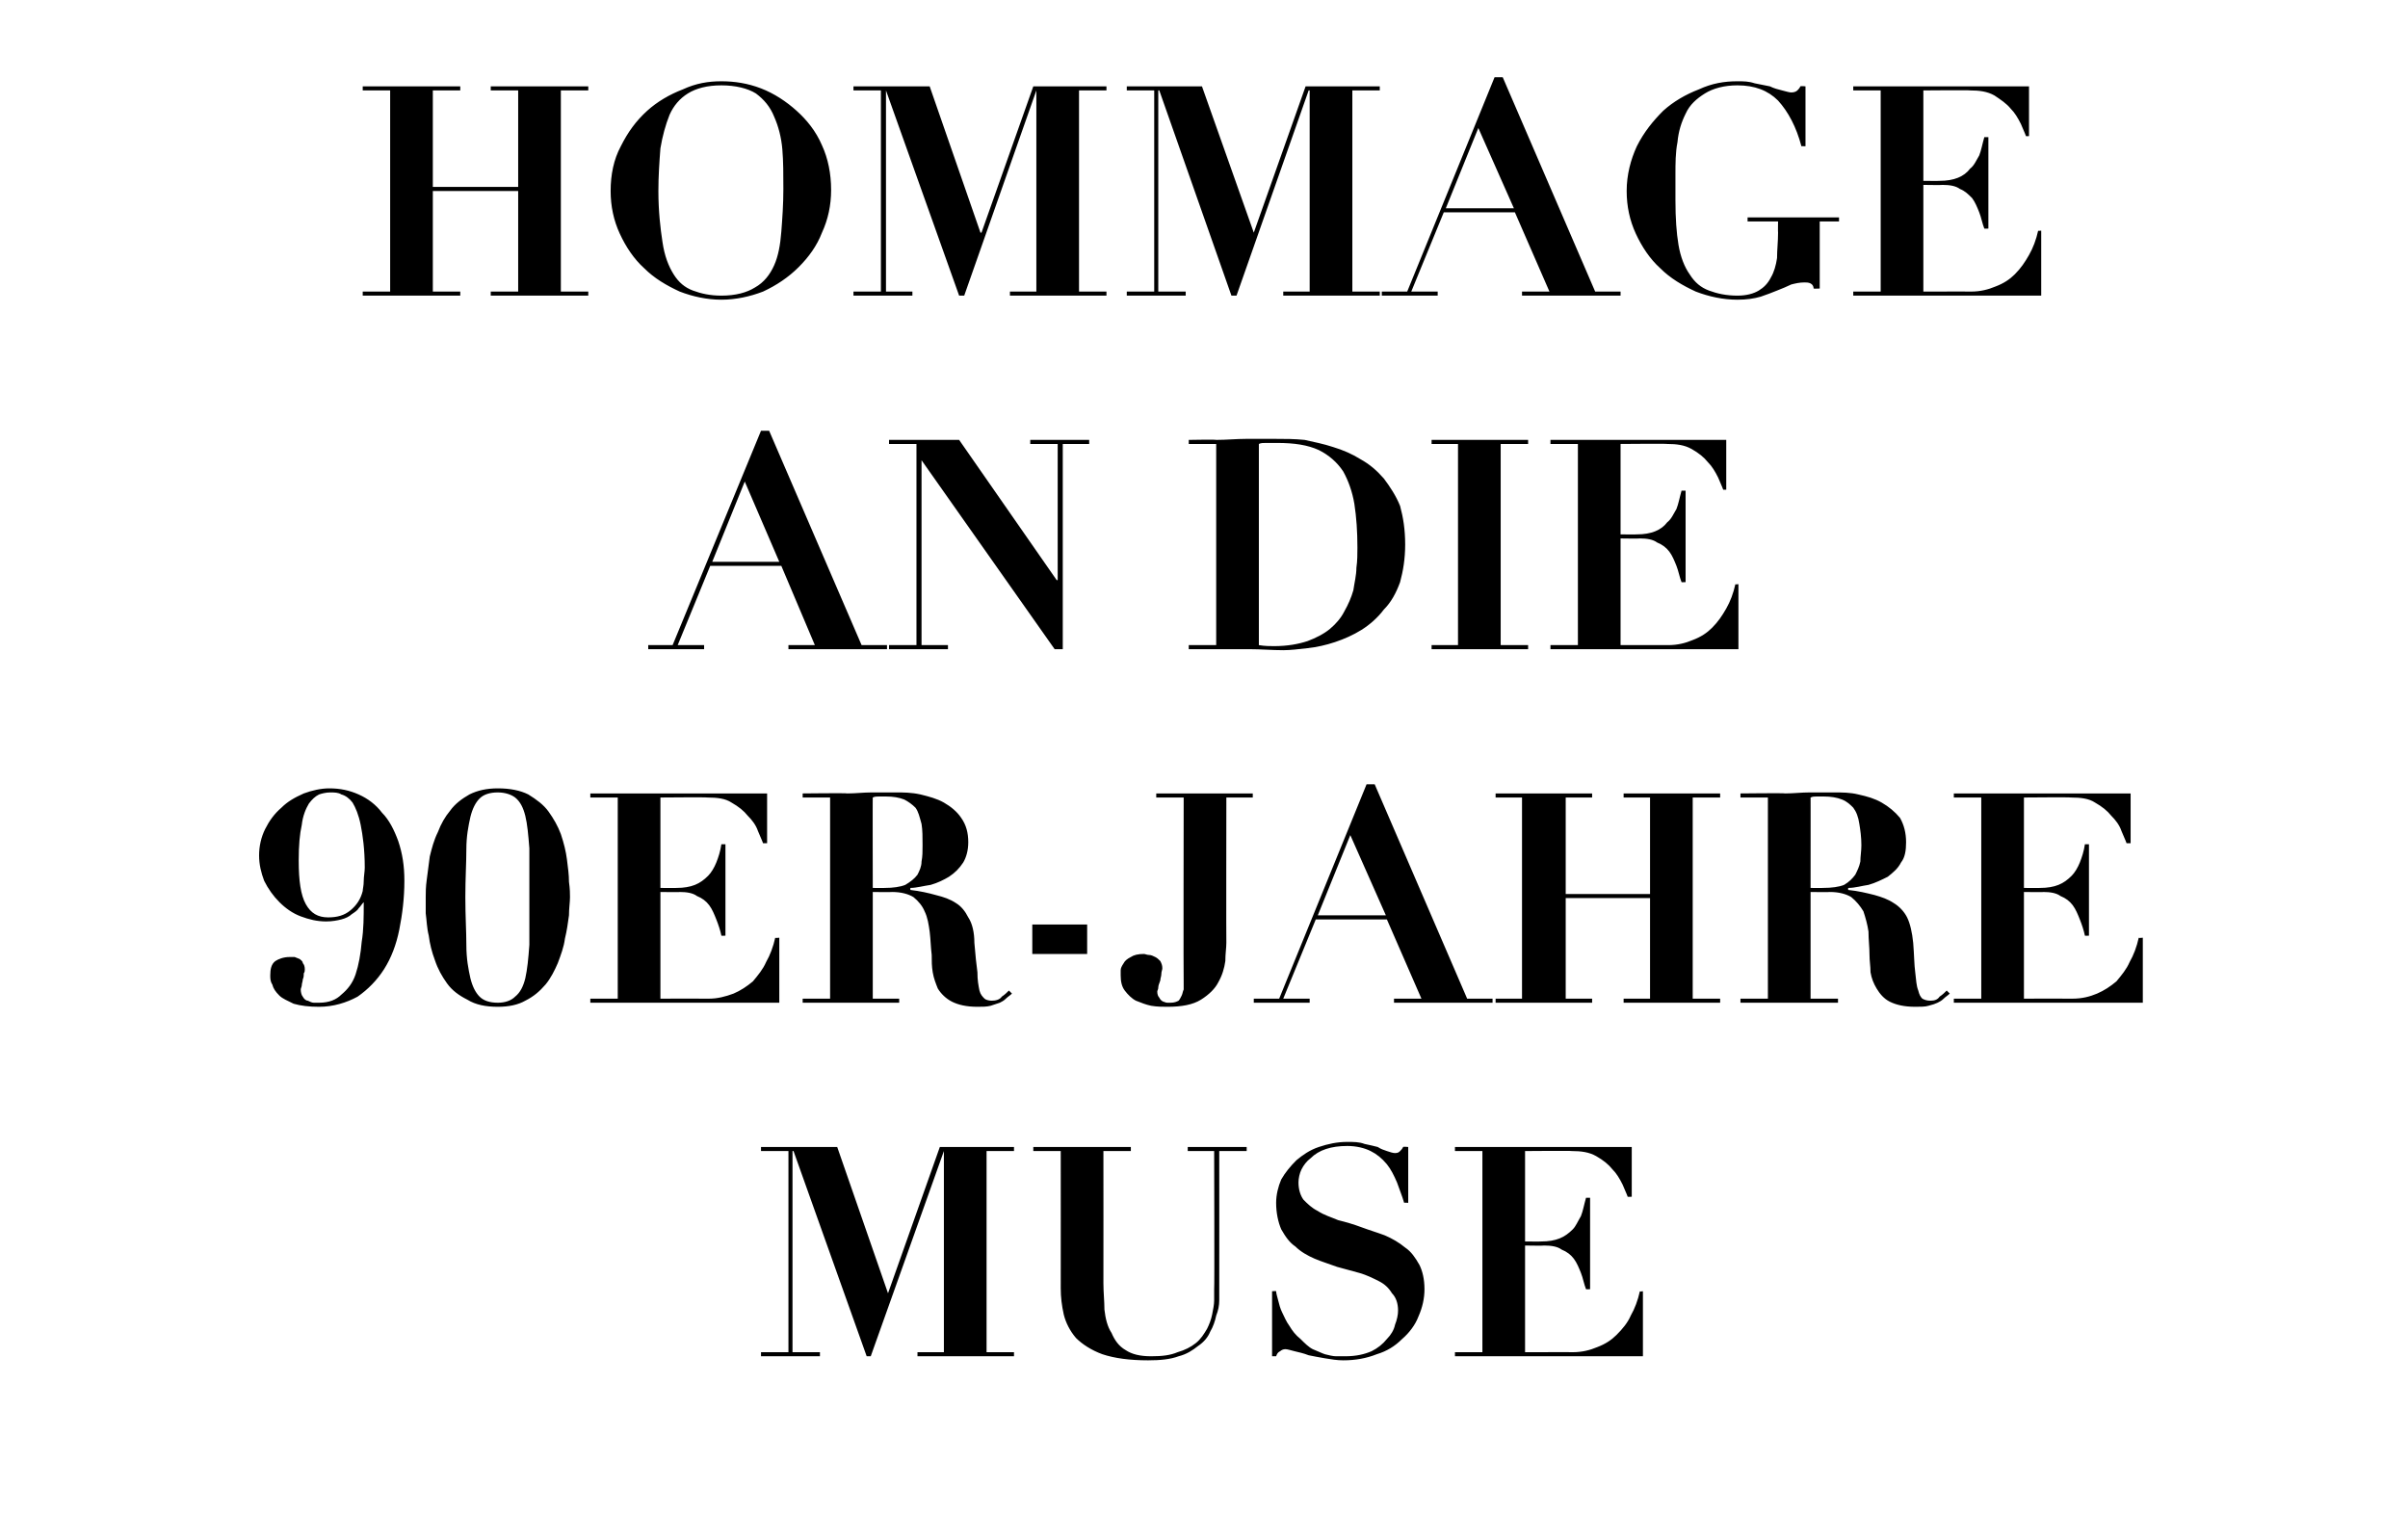 <?xml version="1.0" standalone="no"?><!DOCTYPE svg PUBLIC "-//W3C//DTD SVG 1.1//EN" "http://www.w3.org/Graphics/SVG/1.1/DTD/svg11.dtd"><svg xmlns="http://www.w3.org/2000/svg" version="1.1" width="237px" height="151.6px" viewBox="0 -1 237 151.6" style="top:-1px">  <desc>Hommage an die 90ER Jahre Muse</desc>  <defs/>  <g id="Polygon157370">    <path d="M 74.9 111.9 L 74.9 112.3 L 77.6 112.3 L 77.6 132.1 L 74.9 132.1 L 74.9 132.5 L 80.7 132.5 L 80.7 132.1 L 78 132.1 L 78 112.3 L 78.1 112.3 L 85.3 132.5 L 85.7 132.5 L 92.9 112.3 L 92.9 112.3 L 92.9 132.1 L 90.3 132.1 L 90.3 132.5 L 99.8 132.5 L 99.8 132.1 L 97.1 132.1 L 97.1 112.3 L 99.8 112.3 L 99.8 111.9 L 92.5 111.9 L 87.4 126.3 L 87.4 126.3 L 82.4 111.9 L 74.9 111.9 Z M 101.7 111.9 L 101.7 112.3 L 104.4 112.3 C 104.4 112.3 104.41 125.8 104.4 125.8 C 104.4 126.7 104.5 127.5 104.7 128.4 C 104.9 129.2 105.3 130 105.9 130.7 C 106.5 131.3 107.4 131.9 108.5 132.3 C 109.7 132.7 111.2 132.9 113 132.9 C 114.2 132.9 115.2 132.8 116 132.5 C 116.8 132.3 117.4 131.9 117.9 131.5 C 118.5 131.1 118.9 130.6 119.1 130.1 C 119.4 129.6 119.6 129 119.7 128.5 C 119.9 128 120 127.5 120 127 C 120 126.6 120 126.2 120 125.9 C 120.01 125.86 120 112.3 120 112.3 L 122.7 112.3 L 122.7 111.9 L 116.9 111.9 L 116.9 112.3 L 119.5 112.3 C 119.5 112.3 119.54 125.89 119.5 125.9 C 119.5 126.2 119.5 126.5 119.5 127 C 119.5 127.4 119.4 127.9 119.3 128.4 C 119.2 128.9 119 129.4 118.8 129.8 C 118.5 130.3 118.2 130.8 117.7 131.2 C 117.2 131.6 116.6 131.9 115.9 132.1 C 115.2 132.4 114.4 132.5 113.3 132.5 C 112.2 132.5 111.4 132.3 110.8 131.9 C 110.1 131.5 109.7 130.9 109.4 130.2 C 109 129.6 108.8 128.8 108.7 127.9 C 108.7 127.1 108.6 126.2 108.6 125.3 C 108.61 125.28 108.6 112.3 108.6 112.3 L 111.3 112.3 L 111.3 111.9 L 101.7 111.9 Z M 125.2 126.1 L 125.2 132.5 C 125.2 132.5 125.63 132.5 125.6 132.5 C 125.7 132.2 125.8 132.1 126 132 C 126.1 131.9 126.3 131.8 126.5 131.8 C 126.7 131.8 127 131.9 127.4 132 C 127.8 132.1 128.3 132.2 128.8 132.4 C 129.3 132.5 129.8 132.6 130.4 132.7 C 131 132.8 131.6 132.9 132.2 132.9 C 133.4 132.9 134.5 132.7 135.5 132.3 C 136.5 132 137.3 131.5 138 130.8 C 138.7 130.2 139.3 129.4 139.6 128.6 C 140 127.7 140.2 126.8 140.2 125.9 C 140.2 124.9 140 124.1 139.7 123.5 C 139.3 122.8 138.9 122.2 138.3 121.8 C 137.7 121.3 137 120.9 136.3 120.6 C 135.5 120.3 134.8 120.1 134 119.8 C 133.2 119.5 132.5 119.3 131.7 119.1 C 131 118.8 130.3 118.6 129.7 118.2 C 129.1 117.9 128.7 117.5 128.3 117.1 C 128 116.7 127.8 116.1 127.8 115.4 C 127.8 115 127.9 114.5 128.1 114.1 C 128.3 113.7 128.6 113.3 129 113 C 129.4 112.6 129.9 112.3 130.5 112.1 C 131.1 111.9 131.8 111.8 132.6 111.8 C 133.5 111.8 134.3 112 134.9 112.3 C 135.5 112.6 136 113 136.5 113.6 C 136.9 114.1 137.2 114.7 137.5 115.4 C 137.7 116 138 116.7 138.2 117.4 C 138.19 117.36 138.6 117.4 138.6 117.4 L 138.6 111.9 C 138.6 111.9 138.1 111.85 138.1 111.9 C 138 112.1 137.9 112.2 137.8 112.3 C 137.7 112.4 137.6 112.5 137.3 112.5 C 137.1 112.5 136.8 112.4 136.5 112.3 C 136.2 112.2 135.9 112.1 135.6 111.9 C 135.2 111.8 134.8 111.7 134.3 111.6 C 133.8 111.4 133.2 111.4 132.6 111.4 C 131.6 111.4 130.7 111.6 129.8 111.9 C 128.9 112.2 128.2 112.7 127.6 113.2 C 127 113.8 126.5 114.4 126.1 115.1 C 125.8 115.8 125.6 116.6 125.6 117.4 C 125.6 118.4 125.8 119.3 126.1 120 C 126.5 120.7 126.9 121.3 127.5 121.7 C 128 122.2 128.7 122.6 129.4 122.9 C 130.1 123.2 130.8 123.4 131.6 123.7 C 132.3 123.9 133.1 124.1 133.8 124.3 C 134.5 124.5 135.1 124.8 135.7 125.1 C 136.3 125.4 136.7 125.8 137 126.3 C 137.4 126.7 137.6 127.3 137.6 128 C 137.6 128.4 137.5 128.9 137.3 129.4 C 137.2 129.9 136.9 130.4 136.5 130.8 C 136.1 131.3 135.6 131.7 135 132 C 134.3 132.3 133.5 132.5 132.4 132.5 C 132.2 132.5 131.8 132.5 131.5 132.5 C 131.2 132.5 130.8 132.4 130.4 132.3 C 130.1 132.2 129.7 132 129.2 131.8 C 128.8 131.6 128.4 131.2 128 130.8 C 127.5 130.4 127.2 130 126.9 129.5 C 126.6 129.1 126.4 128.6 126.2 128.2 C 126 127.8 125.9 127.4 125.8 127 C 125.7 126.6 125.6 126.3 125.6 126.1 C 125.61 126.06 125.2 126.1 125.2 126.1 Z M 143.2 111.9 L 143.2 112.3 L 145.9 112.3 L 145.9 132.1 L 143.2 132.1 L 143.2 132.5 L 161.7 132.5 L 161.7 126.1 C 161.7 126.1 161.36 126.15 161.4 126.1 C 161.2 127 160.9 127.8 160.5 128.5 C 160.2 129.2 159.7 129.8 159.1 130.4 C 158.6 130.9 158 131.3 157.2 131.6 C 156.5 131.9 155.7 132.1 154.8 132.1 C 154.84 132.09 150.1 132.1 150.1 132.1 L 150.1 121.6 C 150.1 121.6 152.02 121.63 152 121.6 C 152.7 121.6 153.3 121.7 153.7 122 C 154.2 122.2 154.6 122.5 154.9 122.9 C 155.2 123.3 155.4 123.8 155.6 124.3 C 155.8 124.8 155.9 125.4 156.1 125.9 C 156.08 125.92 156.5 125.9 156.5 125.9 L 156.5 116.9 C 156.5 116.9 156.08 116.9 156.1 116.9 C 155.9 117.6 155.8 118.2 155.6 118.7 C 155.3 119.2 155.1 119.7 154.8 120 C 154.4 120.4 154 120.7 153.5 120.9 C 153 121.1 152.4 121.2 151.7 121.2 C 151.71 121.22 150.1 121.2 150.1 121.2 L 150.1 112.3 C 150.1 112.3 154.69 112.26 154.7 112.3 C 155.6 112.3 156.4 112.4 157.1 112.8 C 157.8 113.2 158.3 113.6 158.7 114.1 C 159.1 114.5 159.4 115 159.7 115.6 C 159.9 116.1 160.1 116.5 160.2 116.8 C 160.17 116.81 160.6 116.8 160.6 116.8 L 160.6 111.9 L 143.2 111.9 Z " stroke="none" fill="#000"/>  </g>  <g id="Polygon157369">    <path d="M 29.4 83.7 C 29.4 82.2 29.5 81.1 29.7 80.2 C 29.8 79.3 30.1 78.6 30.4 78.1 C 30.7 77.7 31 77.4 31.4 77.2 C 31.7 77.1 32.1 77 32.5 77 C 32.9 77 33.3 77 33.6 77.2 C 34 77.3 34.4 77.6 34.7 78 C 35 78.5 35.3 79.2 35.5 80.2 C 35.7 81.2 35.9 82.6 35.9 84.4 C 35.9 84.8 35.8 85.3 35.8 85.7 C 35.8 86.2 35.7 86.5 35.7 86.7 C 35.5 87.5 35.1 88.1 34.5 88.6 C 33.9 89.1 33.2 89.3 32.3 89.3 C 31.3 89.3 30.6 88.9 30.1 88 C 29.6 87.1 29.4 85.7 29.4 83.7 Z M 25.5 83.2 C 25.5 84.1 25.7 84.9 26 85.7 C 26.4 86.5 26.9 87.2 27.5 87.8 C 28.1 88.4 28.8 88.9 29.6 89.2 C 30.4 89.5 31.2 89.7 32.1 89.7 C 32.7 89.7 33.2 89.6 33.6 89.5 C 34 89.4 34.4 89.2 34.6 89 C 34.9 88.8 35.2 88.6 35.3 88.4 C 35.5 88.2 35.6 88 35.8 87.8 C 35.8 87.8 35.8 87.8 35.8 87.8 C 35.8 89.2 35.8 90.5 35.6 91.7 C 35.5 92.9 35.3 94 35 94.9 C 34.7 95.8 34.2 96.4 33.6 96.9 C 33.1 97.4 32.4 97.7 31.4 97.7 C 31.3 97.7 31.1 97.7 30.9 97.7 C 30.7 97.7 30.5 97.6 30.3 97.5 C 30.1 97.5 29.9 97.3 29.8 97.1 C 29.7 97 29.6 96.7 29.6 96.4 C 29.6 96.3 29.7 96.1 29.7 96 C 29.7 95.8 29.8 95.6 29.8 95.4 C 29.9 95.2 29.9 95 29.9 94.8 C 30 94.7 30 94.5 30 94.4 C 30 94.1 29.9 93.9 29.8 93.8 C 29.8 93.6 29.6 93.5 29.5 93.4 C 29.3 93.3 29.2 93.3 29 93.2 C 28.8 93.2 28.6 93.2 28.5 93.2 C 27.9 93.2 27.4 93.4 27.1 93.6 C 26.7 93.9 26.6 94.4 26.6 95 C 26.6 95.3 26.6 95.6 26.8 95.9 C 26.9 96.3 27.1 96.6 27.5 97 C 27.8 97.3 28.3 97.5 28.9 97.8 C 29.6 98 30.4 98.1 31.4 98.1 C 32.8 98.1 34.1 97.7 35.2 97.1 C 36.2 96.4 37.1 95.5 37.8 94.4 C 38.5 93.3 39 92 39.3 90.5 C 39.6 89 39.8 87.4 39.8 85.7 C 39.8 84.2 39.6 83 39.2 81.8 C 38.8 80.7 38.3 79.7 37.6 79 C 37 78.2 36.2 77.6 35.3 77.2 C 34.4 76.8 33.5 76.6 32.4 76.6 C 31.6 76.6 30.7 76.8 29.9 77.1 C 29 77.5 28.3 77.9 27.7 78.5 C 27 79.1 26.5 79.8 26.1 80.6 C 25.7 81.4 25.5 82.3 25.5 83.2 Z M 45.8 87.3 C 45.8 85.5 45.9 83.9 45.9 82.6 C 45.9 81.3 46.1 80.3 46.3 79.4 C 46.5 78.6 46.8 78 47.2 77.6 C 47.6 77.2 48.2 77 49 77 C 49.7 77 50.3 77.2 50.7 77.5 C 51.2 77.9 51.5 78.5 51.7 79.3 C 51.9 80.1 52 81.2 52.1 82.5 C 52.1 83.8 52.1 85.4 52.1 87.3 C 52.1 89.2 52.1 90.7 52.1 92 C 52 93.4 51.9 94.4 51.7 95.3 C 51.5 96.1 51.2 96.7 50.7 97.1 C 50.3 97.5 49.7 97.7 49 97.7 C 48.2 97.7 47.6 97.5 47.2 97.1 C 46.8 96.7 46.5 96.1 46.3 95.3 C 46.1 94.4 45.9 93.4 45.9 92 C 45.9 90.7 45.8 89.2 45.8 87.3 Z M 41.9 87.3 C 41.9 87.7 41.9 88.2 41.9 88.9 C 42 89.6 42 90.3 42.2 91.1 C 42.3 91.9 42.5 92.7 42.8 93.5 C 43.1 94.4 43.5 95.1 44 95.8 C 44.5 96.5 45.2 97 46 97.4 C 46.8 97.9 47.8 98.1 49 98.1 C 50.1 98.1 51 97.9 51.7 97.5 C 52.5 97.1 53.1 96.6 53.7 95.9 C 54.2 95.3 54.6 94.5 54.9 93.8 C 55.2 93 55.5 92.2 55.6 91.4 C 55.8 90.6 55.9 89.8 56 89.1 C 56 88.4 56.1 87.8 56.1 87.3 C 56.1 87 56.1 86.5 56 85.8 C 56 85.1 55.9 84.4 55.8 83.6 C 55.7 82.8 55.5 82 55.2 81.1 C 54.9 80.3 54.5 79.6 54 78.9 C 53.5 78.2 52.8 77.7 52 77.2 C 51.2 76.8 50.2 76.6 49 76.6 C 47.9 76.6 47 76.8 46.2 77.2 C 45.5 77.6 44.8 78.1 44.3 78.8 C 43.8 79.4 43.4 80.1 43.1 80.9 C 42.7 81.7 42.5 82.5 42.3 83.3 C 42.2 84.1 42.1 84.9 42 85.6 C 41.9 86.3 41.9 86.9 41.9 87.3 Z M 58.1 77.1 L 58.1 77.5 L 60.8 77.5 L 60.8 97.3 L 58.1 97.3 L 58.1 97.7 L 76.7 97.7 L 76.7 91.3 C 76.7 91.3 76.28 91.35 76.3 91.3 C 76.1 92.2 75.8 93 75.4 93.7 C 75.1 94.4 74.6 95 74.1 95.6 C 73.5 96.1 72.9 96.5 72.2 96.8 C 71.4 97.1 70.6 97.3 69.8 97.3 C 69.75 97.29 65 97.3 65 97.3 L 65 86.8 C 65 86.8 66.94 86.83 66.9 86.8 C 67.6 86.8 68.2 86.9 68.6 87.2 C 69.1 87.4 69.5 87.7 69.8 88.1 C 70.1 88.5 70.3 89 70.5 89.5 C 70.7 90 70.9 90.6 71 91.1 C 71 91.12 71.4 91.1 71.4 91.1 L 71.4 82.1 C 71.4 82.1 71 82.1 71 82.1 C 70.9 82.8 70.7 83.4 70.5 83.9 C 70.3 84.4 70 84.9 69.7 85.2 C 69.3 85.6 68.9 85.9 68.4 86.1 C 67.9 86.3 67.3 86.4 66.6 86.4 C 66.62 86.42 65 86.4 65 86.4 L 65 77.5 C 65 77.5 69.61 77.46 69.6 77.5 C 70.6 77.5 71.4 77.6 72 78 C 72.7 78.4 73.2 78.8 73.6 79.3 C 74 79.7 74.4 80.2 74.6 80.8 C 74.8 81.3 75 81.7 75.1 82 C 75.09 82.01 75.5 82 75.5 82 L 75.5 77.1 L 58.1 77.1 Z M 85.9 86.4 C 85.9 86.4 85.88 77.46 85.9 77.5 C 86.1 77.4 86.3 77.4 86.5 77.4 C 86.7 77.4 86.9 77.4 87.2 77.4 C 87.9 77.4 88.5 77.5 89 77.7 C 89.4 77.9 89.8 78.2 90.1 78.5 C 90.4 78.9 90.5 79.4 90.7 80.1 C 90.8 80.7 90.8 81.4 90.8 82.2 C 90.8 82.8 90.8 83.3 90.7 83.8 C 90.7 84.3 90.5 84.7 90.3 85.1 C 90 85.5 89.6 85.8 89.1 86.1 C 88.6 86.3 87.9 86.4 87.1 86.4 C 87.06 86.42 85.9 86.4 85.9 86.4 Z M 81.7 77.5 L 81.7 97.3 L 79 97.3 L 79 97.7 L 88.5 97.7 L 88.5 97.3 L 85.9 97.3 L 85.9 86.8 C 85.9 86.8 87.79 86.83 87.8 86.8 C 88.7 86.8 89.4 87 89.9 87.3 C 90.4 87.7 90.8 88.2 91 88.7 C 91.3 89.3 91.4 90 91.5 90.7 C 91.6 91.5 91.6 92.2 91.7 93 C 91.7 93.6 91.7 94.1 91.8 94.7 C 91.9 95.3 92.1 95.8 92.3 96.3 C 92.6 96.8 93.1 97.3 93.7 97.6 C 94.3 97.9 95.1 98.1 96.2 98.1 C 96.7 98.1 97.1 98.1 97.5 98 C 97.8 97.9 98.1 97.8 98.4 97.7 C 98.6 97.6 98.8 97.5 99 97.3 C 99.2 97.1 99.4 97 99.6 96.8 C 99.6 96.8 99.3 96.5 99.3 96.5 C 99.1 96.7 98.9 96.9 98.6 97.1 C 98.4 97.4 98 97.5 97.6 97.5 C 97.3 97.5 97 97.4 96.9 97.3 C 96.7 97.1 96.5 96.9 96.4 96.5 C 96.3 96 96.2 95.5 96.2 94.7 C 96.1 94 96 93 95.9 91.8 C 95.9 90.8 95.7 89.9 95.3 89.3 C 95 88.7 94.6 88.2 94.1 87.9 C 93.5 87.5 92.9 87.3 92.1 87.1 C 91.4 86.9 90.5 86.7 89.6 86.6 C 89.6 86.6 89.6 86.4 89.6 86.4 C 90.2 86.4 90.9 86.2 91.6 86.1 C 92.3 85.9 92.9 85.6 93.4 85.3 C 94 84.9 94.4 84.5 94.8 83.9 C 95.1 83.4 95.3 82.7 95.3 81.9 C 95.3 81 95.1 80.2 94.6 79.5 C 94.2 78.9 93.6 78.4 92.9 78 C 92.2 77.6 91.4 77.4 90.6 77.2 C 89.7 77 88.9 77 88.2 77 C 87.4 77 86.6 77 85.8 77 C 85 77 84.2 77.1 83.4 77.1 C 83.38 77.05 79 77.1 79 77.1 L 79 77.5 L 81.7 77.5 Z M 101.6 90 L 101.6 92.9 L 107 92.9 L 107 90 L 101.6 90 Z M 120.7 91.8 C 120.68 91.78 120.7 77.5 120.7 77.5 L 123.3 77.5 L 123.3 77.1 L 113.8 77.1 L 113.8 77.5 L 116.5 77.5 C 116.5 77.5 116.47 95.82 116.5 95.8 C 116.5 96 116.5 96.2 116.5 96.4 C 116.4 96.6 116.4 96.8 116.3 97 C 116.2 97.2 116.1 97.4 116 97.5 C 115.8 97.6 115.6 97.7 115.2 97.7 C 115.1 97.7 115 97.7 114.9 97.7 C 114.7 97.7 114.6 97.6 114.5 97.6 C 114.3 97.5 114.2 97.4 114.1 97.2 C 114 97.1 113.9 96.9 113.9 96.6 C 113.9 96.5 114 96.4 114 96.2 C 114 96 114.1 95.8 114.2 95.5 C 114.2 95.3 114.3 95.1 114.3 94.9 C 114.3 94.6 114.4 94.5 114.4 94.3 C 114.4 94 114.3 93.8 114.2 93.6 C 114 93.4 113.9 93.3 113.7 93.2 C 113.5 93.1 113.3 93 113.1 93 C 112.9 93 112.7 92.9 112.6 92.9 C 112 92.9 111.6 93 111.3 93.2 C 110.9 93.4 110.7 93.6 110.6 93.8 C 110.4 94.1 110.3 94.3 110.3 94.5 C 110.3 94.7 110.3 94.9 110.3 95 C 110.3 95.6 110.4 96.1 110.7 96.5 C 111 96.9 111.4 97.3 111.8 97.5 C 112.3 97.7 112.8 97.9 113.3 98 C 113.9 98.1 114.4 98.1 114.9 98.1 C 116.3 98.1 117.4 97.9 118.2 97.4 C 119 96.9 119.6 96.3 119.9 95.7 C 120.3 95 120.5 94.3 120.6 93.6 C 120.6 92.9 120.7 92.3 120.7 91.8 Z M 132.9 81.2 L 136.4 89.1 L 129.7 89.1 L 132.9 81.2 Z M 123.4 97.3 L 123.4 97.7 L 128.9 97.7 L 128.9 97.3 L 126.3 97.3 L 129.5 89.5 L 136.5 89.5 L 139.9 97.3 L 137.2 97.3 L 137.2 97.7 L 146.9 97.7 L 146.9 97.3 L 144.4 97.3 L 135.3 76.2 L 134.5 76.2 L 125.9 97.3 L 123.4 97.3 Z M 147.2 77.1 L 147.2 77.5 L 149.8 77.5 L 149.8 97.3 L 147.2 97.3 L 147.2 97.7 L 156.7 97.7 L 156.7 97.3 L 154.1 97.3 L 154.1 87.4 L 162.4 87.4 L 162.4 97.3 L 159.8 97.3 L 159.8 97.7 L 169.3 97.7 L 169.3 97.3 L 166.6 97.3 L 166.6 77.5 L 169.3 77.5 L 169.3 77.1 L 159.8 77.1 L 159.8 77.5 L 162.4 77.5 L 162.4 87 L 154.1 87 L 154.1 77.5 L 156.7 77.5 L 156.7 77.1 L 147.2 77.1 Z M 178.2 86.4 C 178.2 86.4 178.21 77.46 178.2 77.5 C 178.4 77.4 178.6 77.4 178.8 77.4 C 179.1 77.4 179.3 77.4 179.5 77.4 C 180.2 77.4 180.8 77.5 181.3 77.7 C 181.8 77.9 182.1 78.2 182.4 78.5 C 182.7 78.9 182.9 79.4 183 80.1 C 183.1 80.7 183.2 81.4 183.2 82.2 C 183.2 82.8 183.1 83.3 183.1 83.8 C 183 84.3 182.8 84.7 182.6 85.1 C 182.3 85.5 182 85.8 181.5 86.1 C 181 86.3 180.3 86.4 179.4 86.4 C 179.4 86.42 178.2 86.4 178.2 86.4 Z M 174 77.5 L 174 97.3 L 171.3 97.3 L 171.3 97.7 L 180.9 97.7 L 180.9 97.3 L 178.2 97.3 L 178.2 86.8 C 178.2 86.8 180.12 86.83 180.1 86.8 C 181 86.8 181.7 87 182.2 87.3 C 182.7 87.7 183.1 88.2 183.4 88.7 C 183.6 89.3 183.8 90 183.9 90.7 C 183.9 91.5 184 92.2 184 93 C 184 93.6 184.1 94.1 184.1 94.7 C 184.2 95.3 184.4 95.8 184.7 96.3 C 185 96.8 185.4 97.3 186 97.6 C 186.6 97.9 187.4 98.1 188.5 98.1 C 189 98.1 189.5 98.1 189.8 98 C 190.2 97.9 190.5 97.8 190.7 97.7 C 190.9 97.6 191.1 97.5 191.3 97.3 C 191.5 97.1 191.7 97 191.9 96.8 C 191.9 96.8 191.6 96.5 191.6 96.5 C 191.4 96.7 191.2 96.9 190.9 97.1 C 190.7 97.4 190.4 97.5 190 97.5 C 189.6 97.5 189.4 97.4 189.2 97.3 C 189 97.1 188.9 96.9 188.8 96.5 C 188.6 96 188.6 95.5 188.5 94.7 C 188.4 94 188.4 93 188.3 91.8 C 188.2 90.8 188 89.9 187.7 89.3 C 187.4 88.7 186.9 88.2 186.4 87.9 C 185.8 87.5 185.2 87.3 184.5 87.1 C 183.7 86.9 182.9 86.7 181.9 86.6 C 181.9 86.6 181.9 86.4 181.9 86.4 C 182.6 86.4 183.2 86.2 183.9 86.1 C 184.6 85.9 185.2 85.6 185.8 85.3 C 186.3 84.9 186.8 84.5 187.1 83.9 C 187.5 83.4 187.6 82.7 187.6 81.9 C 187.6 81 187.4 80.2 187 79.5 C 186.5 78.9 185.9 78.4 185.2 78 C 184.5 77.6 183.8 77.4 182.9 77.2 C 182.1 77 181.3 77 180.5 77 C 179.7 77 178.9 77 178.1 77 C 177.3 77 176.5 77.1 175.7 77.1 C 175.72 77.05 171.3 77.1 171.3 77.1 L 171.3 77.5 L 174 77.5 Z M 192.3 77.1 L 192.3 77.5 L 195 77.5 L 195 97.3 L 192.3 97.3 L 192.3 97.7 L 210.9 97.7 L 210.9 91.3 C 210.9 91.3 210.49 91.35 210.5 91.3 C 210.3 92.2 210 93 209.6 93.7 C 209.3 94.4 208.8 95 208.3 95.6 C 207.7 96.1 207.1 96.5 206.4 96.8 C 205.7 97.1 204.9 97.3 204 97.3 C 203.96 97.29 199.2 97.3 199.2 97.3 L 199.2 86.8 C 199.2 86.8 201.15 86.83 201.1 86.8 C 201.8 86.8 202.4 86.9 202.8 87.2 C 203.3 87.4 203.7 87.7 204 88.1 C 204.3 88.5 204.5 89 204.7 89.5 C 204.9 90 205.1 90.6 205.2 91.1 C 205.21 91.12 205.6 91.1 205.6 91.1 L 205.6 82.1 C 205.6 82.1 205.21 82.1 205.2 82.1 C 205.1 82.8 204.9 83.4 204.7 83.9 C 204.5 84.4 204.2 84.9 203.9 85.2 C 203.5 85.6 203.1 85.9 202.6 86.1 C 202.1 86.3 201.5 86.4 200.8 86.4 C 200.83 86.42 199.2 86.4 199.2 86.4 L 199.2 77.5 C 199.2 77.5 203.82 77.46 203.8 77.5 C 204.8 77.5 205.6 77.6 206.2 78 C 206.9 78.4 207.4 78.8 207.8 79.3 C 208.2 79.7 208.6 80.2 208.8 80.8 C 209 81.3 209.2 81.7 209.3 82 C 209.3 82.01 209.7 82 209.7 82 L 209.7 77.1 L 192.3 77.1 Z " stroke="none" fill="#000"/>  </g>  <g id="Polygon157368">    <path d="M 73.3 46.4 L 76.7 54.3 L 70.1 54.3 L 73.3 46.4 Z M 63.8 62.5 L 63.8 62.9 L 69.3 62.9 L 69.3 62.5 L 66.7 62.5 L 69.9 54.7 L 76.9 54.7 L 80.2 62.5 L 77.6 62.5 L 77.6 62.9 L 87.3 62.9 L 87.3 62.5 L 84.8 62.5 L 75.7 41.4 L 74.9 41.4 L 66.2 62.5 L 63.8 62.5 Z M 87.5 42.3 L 87.5 42.7 L 90.2 42.7 L 90.2 62.5 L 87.5 62.5 L 87.5 62.9 L 93.3 62.9 L 93.3 62.5 L 90.7 62.5 L 90.7 44.3 L 90.7 44.3 L 103.8 62.9 L 104.6 62.9 L 104.6 42.7 L 107.2 42.7 L 107.2 42.3 L 101.4 42.3 L 101.4 42.7 L 104.1 42.7 L 104.1 56.1 L 104 56.1 L 94.4 42.3 L 87.5 42.3 Z M 125.4 62.6 C 125 62.6 124.5 62.6 123.9 62.5 C 123.9 62.5 123.9 42.7 123.9 42.7 C 124.1 42.6 124.3 42.6 124.6 42.6 C 125 42.6 125.3 42.6 125.7 42.6 C 127.4 42.6 128.7 42.8 129.8 43.3 C 130.8 43.8 131.6 44.5 132.2 45.4 C 132.7 46.3 133.1 47.4 133.3 48.6 C 133.5 49.9 133.6 51.3 133.6 52.9 C 133.6 53.5 133.6 54.2 133.5 54.9 C 133.5 55.6 133.3 56.4 133.2 57.1 C 133 57.8 132.7 58.5 132.3 59.2 C 132 59.8 131.5 60.4 130.9 60.9 C 130.3 61.4 129.5 61.8 128.7 62.1 C 127.8 62.4 126.7 62.6 125.4 62.6 C 125.4 62.6 125.4 62.6 125.4 62.6 Z M 119.7 42.7 L 119.7 62.5 L 117 62.5 L 117 62.9 C 117 62.9 119.69 62.9 119.7 62.9 C 120.8 62.9 121.9 62.9 123 62.9 C 124.1 62.9 125.2 63 126.3 63 C 127 63 127.8 62.9 128.7 62.8 C 129.6 62.7 130.5 62.5 131.4 62.2 C 132.3 61.9 133.2 61.5 134 61 C 134.8 60.5 135.6 59.8 136.2 59 C 136.9 58.3 137.4 57.4 137.8 56.3 C 138.1 55.2 138.3 54 138.3 52.6 C 138.3 51.1 138.1 49.9 137.8 48.8 C 137.4 47.8 136.8 46.9 136.2 46.1 C 135.5 45.3 134.8 44.7 133.9 44.2 C 133.1 43.7 132.2 43.3 131.2 43 C 130.3 42.7 129.3 42.5 128.4 42.3 C 127.4 42.2 126.5 42.2 125.6 42.2 C 124.6 42.2 123.6 42.2 122.6 42.2 C 121.7 42.2 120.7 42.3 119.7 42.3 C 119.69 42.25 117 42.3 117 42.3 L 117 42.7 L 119.7 42.7 Z M 140.9 42.3 L 140.9 42.7 L 143.5 42.7 L 143.5 62.5 L 140.9 62.5 L 140.9 62.9 L 150.4 62.9 L 150.4 62.5 L 147.7 62.5 L 147.7 42.7 L 150.4 42.7 L 150.4 42.3 L 140.9 42.3 Z M 152.6 42.3 L 152.6 42.7 L 155.3 42.7 L 155.3 62.5 L 152.6 62.5 L 152.6 62.9 L 171.1 62.9 L 171.1 56.5 C 171.1 56.5 170.76 56.55 170.8 56.5 C 170.6 57.4 170.3 58.2 169.9 58.9 C 169.5 59.6 169.1 60.2 168.5 60.8 C 168 61.3 167.4 61.7 166.6 62 C 165.9 62.3 165.1 62.5 164.2 62.5 C 164.23 62.49 159.5 62.5 159.5 62.5 L 159.5 52 C 159.5 52 161.42 52.03 161.4 52 C 162.1 52 162.7 52.1 163.1 52.4 C 163.6 52.6 164 52.9 164.3 53.3 C 164.6 53.7 164.8 54.2 165 54.7 C 165.2 55.2 165.3 55.8 165.5 56.3 C 165.48 56.32 165.9 56.3 165.9 56.3 L 165.9 47.3 C 165.9 47.3 165.48 47.3 165.5 47.3 C 165.3 48 165.2 48.6 165 49.1 C 164.7 49.6 164.5 50.1 164.1 50.4 C 163.8 50.8 163.4 51.1 162.9 51.3 C 162.4 51.5 161.8 51.6 161.1 51.6 C 161.1 51.62 159.5 51.6 159.5 51.6 L 159.5 42.7 C 159.5 42.7 164.09 42.66 164.1 42.7 C 165 42.7 165.8 42.8 166.5 43.2 C 167.2 43.6 167.7 44 168.1 44.5 C 168.5 44.9 168.8 45.4 169.1 46 C 169.3 46.5 169.5 46.9 169.6 47.2 C 169.57 47.21 169.9 47.2 169.9 47.2 L 169.9 42.3 L 152.6 42.3 Z " stroke="none" fill="#000"/>  </g>  <g id="Polygon157367">    <path d="M 35.7 7.5 L 35.7 7.9 L 38.4 7.9 L 38.4 27.7 L 35.7 27.7 L 35.7 28.1 L 45.3 28.1 L 45.3 27.7 L 42.6 27.7 L 42.6 17.8 L 51 17.8 L 51 27.7 L 48.3 27.7 L 48.3 28.1 L 57.9 28.1 L 57.9 27.7 L 55.2 27.7 L 55.2 7.9 L 57.9 7.9 L 57.9 7.5 L 48.3 7.5 L 48.3 7.9 L 51 7.9 L 51 17.4 L 42.6 17.4 L 42.6 7.9 L 45.3 7.9 L 45.3 7.5 L 35.7 7.5 Z M 64.8 17.8 C 64.8 16.3 64.9 14.9 65 13.6 C 65.2 12.4 65.5 11.3 65.9 10.3 C 66.3 9.4 66.9 8.7 67.7 8.2 C 68.5 7.7 69.6 7.4 71 7.4 C 72.4 7.4 73.6 7.7 74.4 8.2 C 75.2 8.8 75.8 9.5 76.2 10.5 C 76.6 11.4 76.9 12.5 77 13.7 C 77.1 14.9 77.1 16.2 77.1 17.6 C 77.1 19.1 77 20.5 76.9 21.8 C 76.8 23.1 76.6 24.2 76.2 25.1 C 75.8 26 75.2 26.8 74.3 27.3 C 73.5 27.8 72.4 28.1 71 28.1 C 69.9 28.1 69 27.9 68.2 27.6 C 67.4 27.3 66.8 26.8 66.3 26 C 65.8 25.2 65.4 24.2 65.2 22.8 C 65 21.5 64.8 19.8 64.8 17.8 Z M 60.1 17.8 C 60.1 19.3 60.4 20.7 61 22 C 61.6 23.3 62.4 24.5 63.4 25.4 C 64.4 26.4 65.6 27.1 66.9 27.7 C 68.2 28.2 69.6 28.5 71 28.5 C 72.4 28.5 73.8 28.2 75.1 27.7 C 76.4 27.1 77.6 26.3 78.6 25.3 C 79.6 24.3 80.4 23.2 80.9 21.9 C 81.5 20.6 81.8 19.2 81.8 17.7 C 81.8 16.1 81.5 14.6 80.9 13.3 C 80.3 11.9 79.4 10.8 78.4 9.9 C 77.4 9 76.2 8.2 74.9 7.7 C 73.6 7.2 72.3 7 71 7 C 69.7 7 68.5 7.2 67.2 7.8 C 65.9 8.3 64.7 9 63.7 9.9 C 62.6 10.9 61.8 12 61.1 13.4 C 60.4 14.7 60.1 16.2 60.1 17.8 Z M 84 7.5 L 84 7.9 L 86.7 7.9 L 86.7 27.7 L 84 27.7 L 84 28.1 L 89.8 28.1 L 89.8 27.7 L 87.2 27.7 L 87.2 7.9 L 87.2 7.9 L 94.4 28.1 L 94.9 28.1 L 102 7.9 L 102 7.9 L 102 27.7 L 99.4 27.7 L 99.4 28.1 L 108.9 28.1 L 108.9 27.7 L 106.2 27.7 L 106.2 7.9 L 108.9 7.9 L 108.9 7.5 L 101.7 7.5 L 96.6 21.9 L 96.5 21.9 L 91.5 7.5 L 84 7.5 Z M 110.9 7.5 L 110.9 7.9 L 113.6 7.9 L 113.6 27.7 L 110.9 27.7 L 110.9 28.1 L 116.7 28.1 L 116.7 27.7 L 114 27.7 L 114 7.9 L 114.1 7.9 L 121.2 28.1 L 121.7 28.1 L 128.8 7.9 L 128.9 7.9 L 128.9 27.7 L 126.3 27.7 L 126.3 28.1 L 135.8 28.1 L 135.8 27.7 L 133.1 27.7 L 133.1 7.9 L 135.8 7.9 L 135.8 7.5 L 128.5 7.5 L 123.4 21.9 L 123.4 21.9 L 118.3 7.5 L 110.9 7.5 Z M 145.5 11.6 L 149 19.5 L 142.3 19.5 L 145.5 11.6 Z M 136 27.7 L 136 28.1 L 141.5 28.1 L 141.5 27.7 L 138.9 27.7 L 142.1 19.9 L 149.1 19.9 L 152.5 27.7 L 149.8 27.7 L 149.8 28.1 L 159.5 28.1 L 159.5 27.7 L 157 27.7 L 147.9 6.6 L 147.1 6.6 L 138.5 27.7 L 136 27.7 Z M 177.7 13.4 L 177.7 7.5 C 177.7 7.5 177.24 7.45 177.2 7.5 C 177.1 7.7 177 7.8 176.9 7.9 C 176.8 8 176.6 8.1 176.3 8.1 C 176.1 8.1 175.8 8 175.4 7.9 C 175 7.8 174.6 7.7 174.2 7.5 C 173.7 7.4 173.2 7.3 172.7 7.2 C 172.1 7 171.6 7 171 7 C 169.7 7 168.5 7.2 167.2 7.8 C 165.9 8.3 164.7 9 163.7 9.9 C 162.7 10.9 161.8 12 161.1 13.4 C 160.5 14.7 160.1 16.2 160.1 17.8 C 160.1 19.3 160.4 20.7 161 22 C 161.6 23.3 162.4 24.5 163.4 25.4 C 164.4 26.4 165.6 27.1 166.9 27.7 C 168.2 28.2 169.6 28.5 171 28.5 C 171.9 28.5 172.6 28.4 173.3 28.2 C 173.9 28 174.4 27.8 174.9 27.6 C 175.4 27.4 175.9 27.2 176.3 27 C 176.7 26.9 177.1 26.8 177.6 26.8 C 177.8 26.8 178 26.8 178.2 26.9 C 178.4 27 178.5 27.2 178.5 27.4 C 178.54 27.43 179.1 27.4 179.1 27.4 L 179.1 20.8 L 181 20.8 L 181 20.4 L 172 20.4 L 172 20.8 L 175 20.8 C 175 20.8 174.98 21.89 175 21.9 C 175 22.8 174.9 23.6 174.9 24.4 C 174.8 25.1 174.6 25.8 174.3 26.3 C 174 26.9 173.6 27.3 173.1 27.6 C 172.6 27.9 171.9 28.1 171 28.1 C 169.9 28.1 169 27.9 168.2 27.6 C 167.4 27.3 166.8 26.8 166.3 26 C 165.8 25.3 165.4 24.3 165.2 23.1 C 165 21.9 164.9 20.5 164.9 18.7 C 164.9 18.7 164.9 16.2 164.9 16.2 C 164.9 15.1 164.9 14 165.1 13 C 165.2 11.9 165.5 11 165.9 10.2 C 166.3 9.3 167 8.7 167.8 8.2 C 168.6 7.7 169.7 7.4 171 7.4 C 172.7 7.4 174 7.9 175 8.9 C 176 10 176.8 11.5 177.3 13.4 C 177.3 13.37 177.7 13.4 177.7 13.4 Z M 182.4 7.5 L 182.4 7.9 L 185.1 7.9 L 185.1 27.7 L 182.4 27.7 L 182.4 28.1 L 200.9 28.1 L 200.9 21.7 C 200.9 21.7 200.56 21.75 200.6 21.7 C 200.4 22.6 200.1 23.4 199.7 24.1 C 199.3 24.8 198.9 25.4 198.3 26 C 197.8 26.5 197.2 26.9 196.4 27.2 C 195.7 27.5 194.9 27.7 194 27.7 C 194.03 27.69 189.3 27.7 189.3 27.7 L 189.3 17.2 C 189.3 17.2 191.22 17.23 191.2 17.2 C 191.9 17.2 192.5 17.3 192.9 17.6 C 193.4 17.8 193.7 18.1 194.1 18.5 C 194.4 18.9 194.6 19.4 194.8 19.9 C 195 20.4 195.1 21 195.3 21.5 C 195.28 21.52 195.7 21.5 195.7 21.5 L 195.7 12.5 C 195.7 12.5 195.28 12.5 195.3 12.5 C 195.1 13.2 195 13.8 194.8 14.3 C 194.5 14.8 194.3 15.3 193.9 15.6 C 193.6 16 193.2 16.3 192.7 16.5 C 192.2 16.7 191.6 16.8 190.9 16.8 C 190.9 16.82 189.3 16.8 189.3 16.8 L 189.3 7.9 C 189.3 7.9 193.89 7.86 193.9 7.9 C 194.8 7.9 195.6 8 196.3 8.4 C 196.9 8.8 197.5 9.2 197.9 9.7 C 198.3 10.1 198.6 10.6 198.9 11.2 C 199.1 11.7 199.3 12.1 199.4 12.4 C 199.37 12.41 199.7 12.4 199.7 12.4 L 199.7 7.5 L 182.4 7.5 Z " stroke="none" fill="#000"/>  </g></svg>